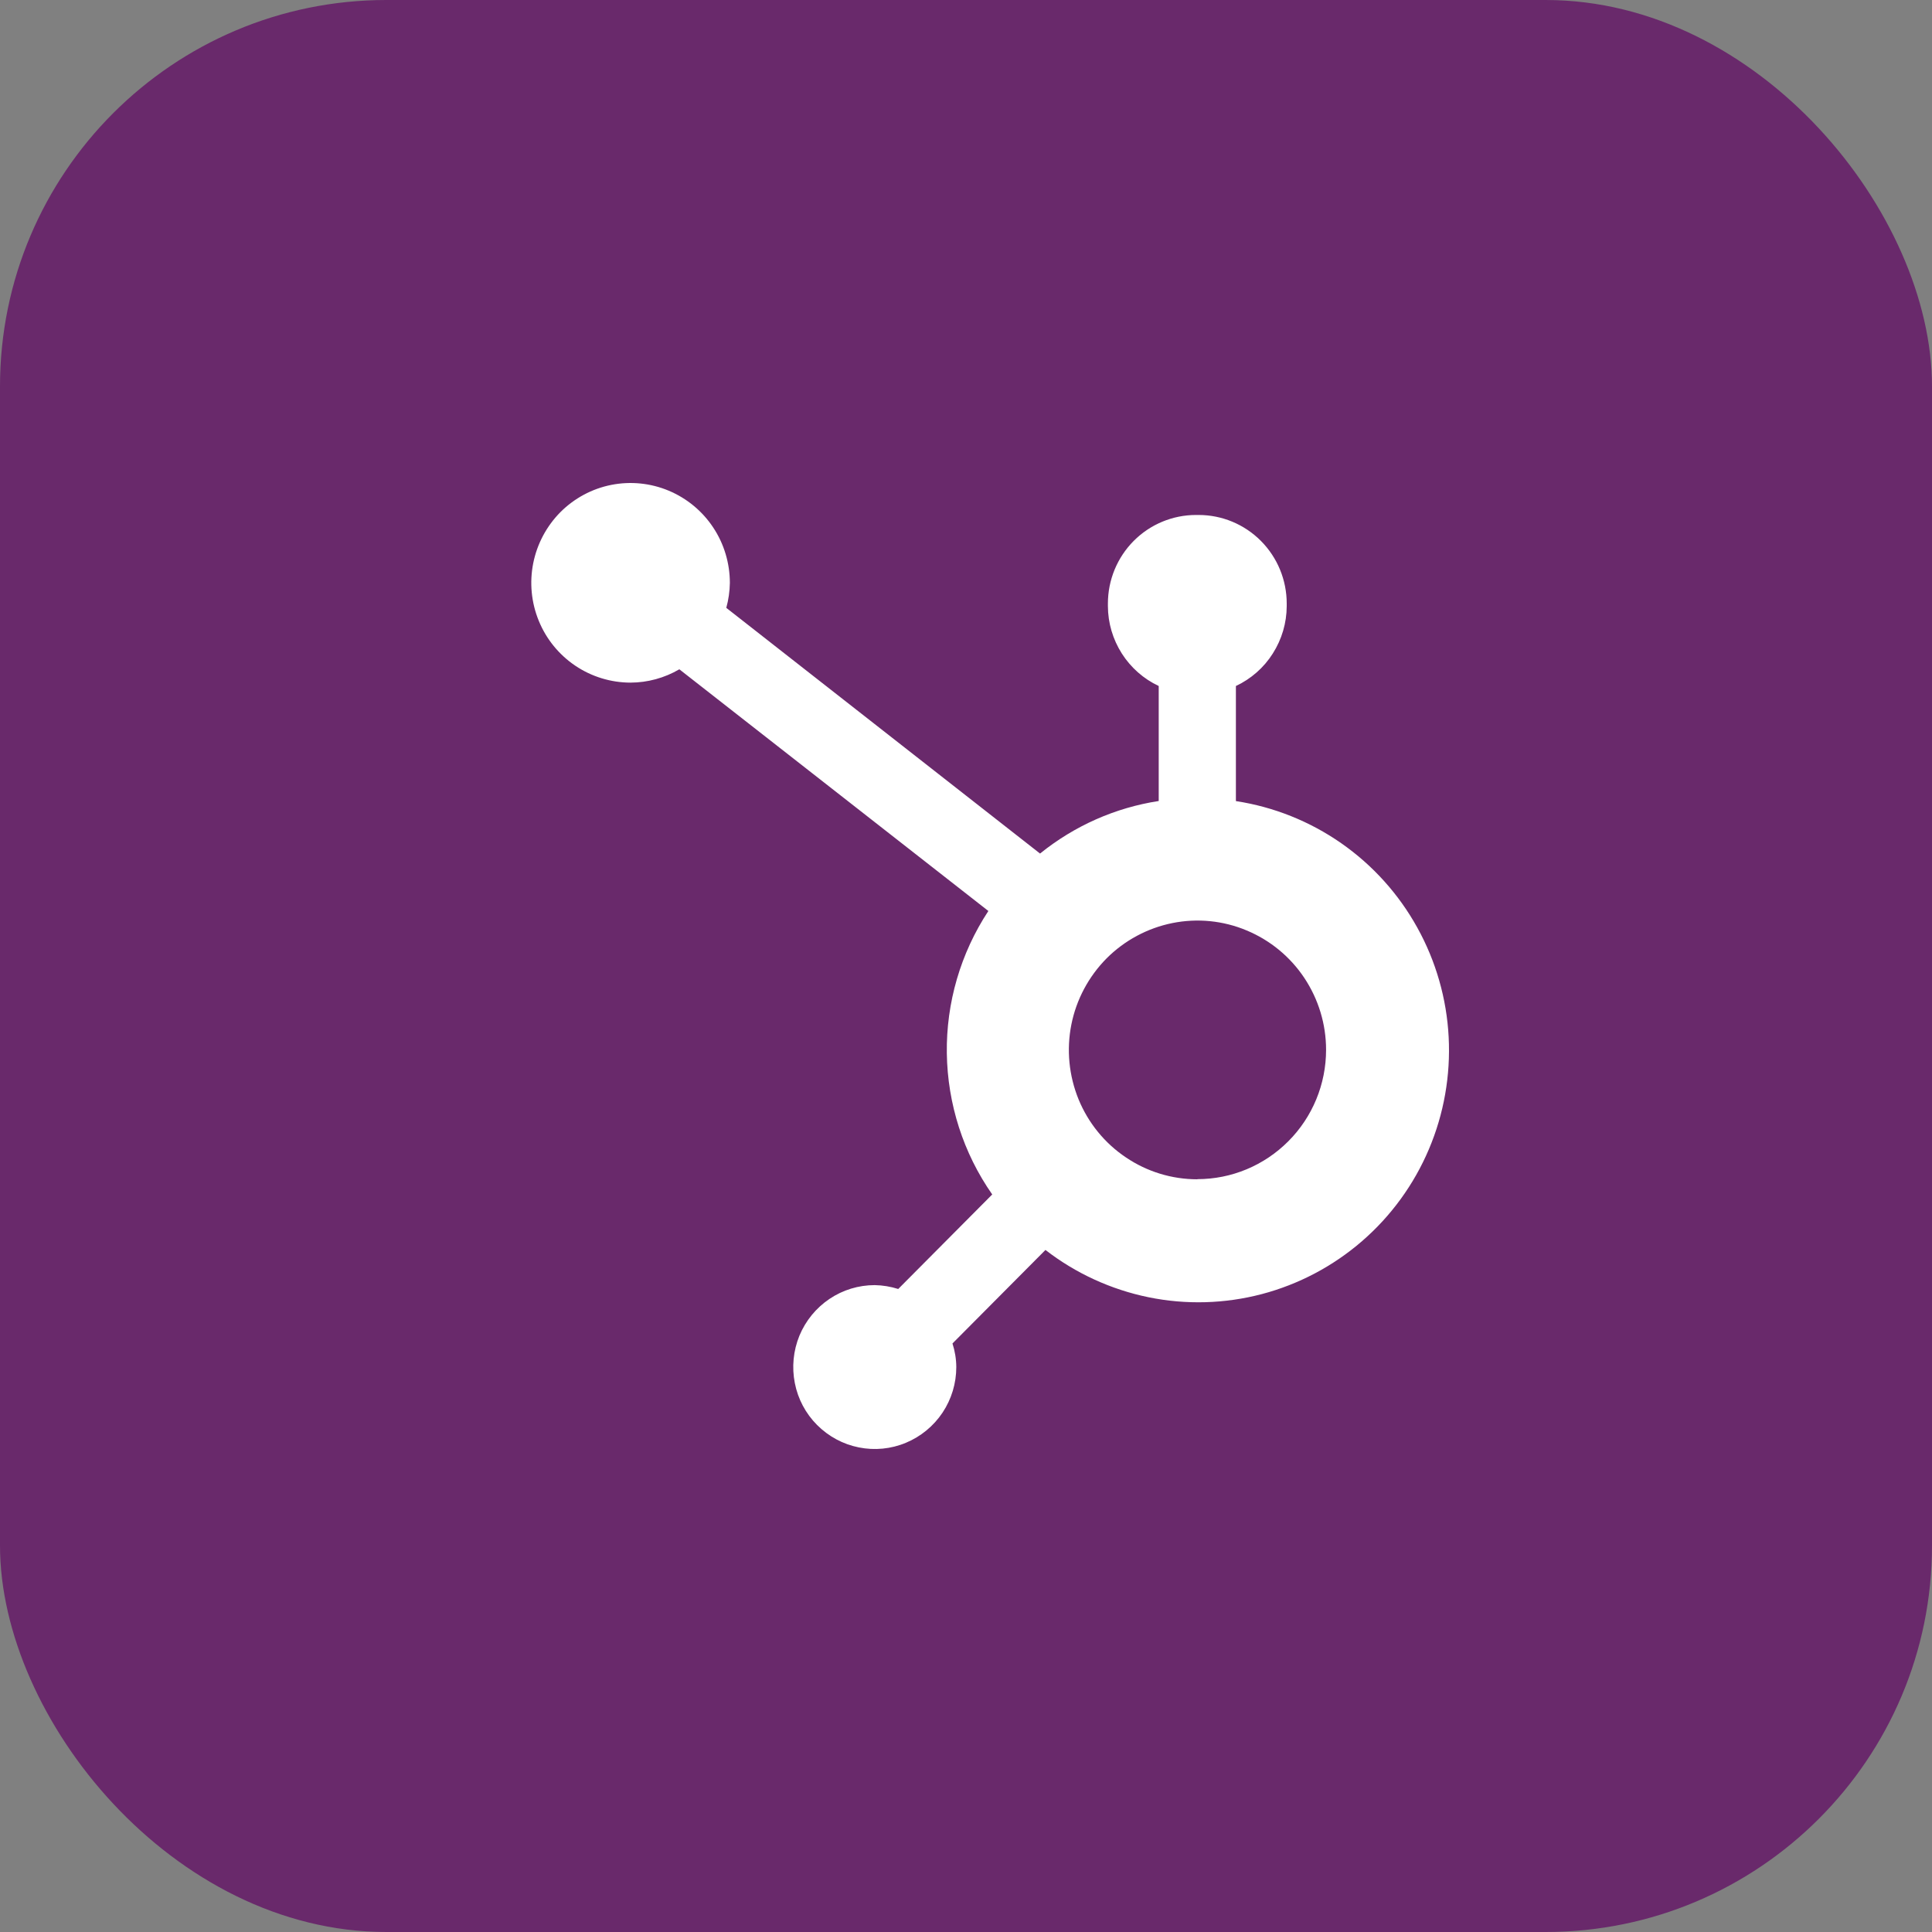 <svg width="40" height="40" viewBox="0 0 40 40" fill="none" xmlns="http://www.w3.org/2000/svg">
<rect x="0" y="0" width="40" height="40" fill="#808080" stroke="none"/>
<rect width="40" height="40" rx="8" fill="#69296B"/>
<path d="M25.588 16.584V14.203C25.901 14.056 26.167 13.823 26.352 13.53C26.538 13.237 26.639 12.898 26.64 12.55V12.495C26.64 12.009 26.448 11.543 26.106 11.199C25.764 10.855 25.3 10.662 24.816 10.662H24.762C24.278 10.662 23.814 10.855 23.472 11.199C23.13 11.543 22.938 12.009 22.938 12.495V12.55C22.939 12.898 23.04 13.237 23.226 13.53C23.412 13.822 23.677 14.056 23.99 14.203V16.584C23.09 16.722 22.243 17.098 21.533 17.672L15.037 12.585C15.083 12.417 15.108 12.243 15.111 12.07C15.111 11.662 14.992 11.261 14.766 10.921C14.542 10.582 14.22 10.316 13.845 10.159C13.47 10.002 13.057 9.96 12.657 10.039C12.259 10.117 11.891 10.315 11.604 10.602C11.316 10.892 11.12 11.26 11.04 11.66C10.96 12.061 11 12.476 11.155 12.854C11.31 13.233 11.573 13.555 11.911 13.783C12.248 14.01 12.646 14.132 13.053 14.133C13.408 14.132 13.757 14.037 14.065 13.857L20.463 18.861C19.888 19.734 19.588 20.762 19.603 21.808C19.618 22.855 19.944 23.873 20.543 24.73L18.597 26.687C18.439 26.637 18.275 26.61 18.11 26.607C17.776 26.607 17.45 26.706 17.173 26.893C16.895 27.08 16.68 27.344 16.551 27.654C16.424 27.965 16.391 28.306 16.456 28.635C16.52 28.964 16.681 29.267 16.917 29.503C17.154 29.74 17.453 29.902 17.781 29.967C18.108 30.033 18.448 30 18.756 29.871C19.064 29.743 19.329 29.525 19.515 29.246C19.7 28.967 19.799 28.64 19.799 28.304C19.798 28.138 19.771 27.973 19.72 27.815L21.645 25.879C22.272 26.364 23.003 26.699 23.779 26.858C24.555 27.017 25.358 26.994 26.124 26.793C26.89 26.591 27.601 26.215 28.2 25.696C28.801 25.175 29.273 24.526 29.584 23.793C29.895 23.06 30.034 22.266 29.993 21.471C29.952 20.676 29.729 19.9 29.344 19.206C28.959 18.51 28.42 17.912 27.769 17.458C27.118 17.004 26.373 16.706 25.59 16.586L25.588 16.584ZM24.79 24.416C24.263 24.416 23.748 24.259 23.311 23.963C22.873 23.67 22.532 23.251 22.331 22.762C22.131 22.272 22.078 21.734 22.181 21.214C22.284 20.695 22.538 20.219 22.91 19.843C23.282 19.47 23.757 19.215 24.273 19.111C24.79 19.007 25.326 19.06 25.811 19.264C26.298 19.467 26.714 19.809 27.006 20.249C27.298 20.689 27.455 21.205 27.455 21.735C27.455 22.446 27.174 23.127 26.674 23.628C26.174 24.13 25.498 24.413 24.791 24.413" fill="white"/>
</svg>
